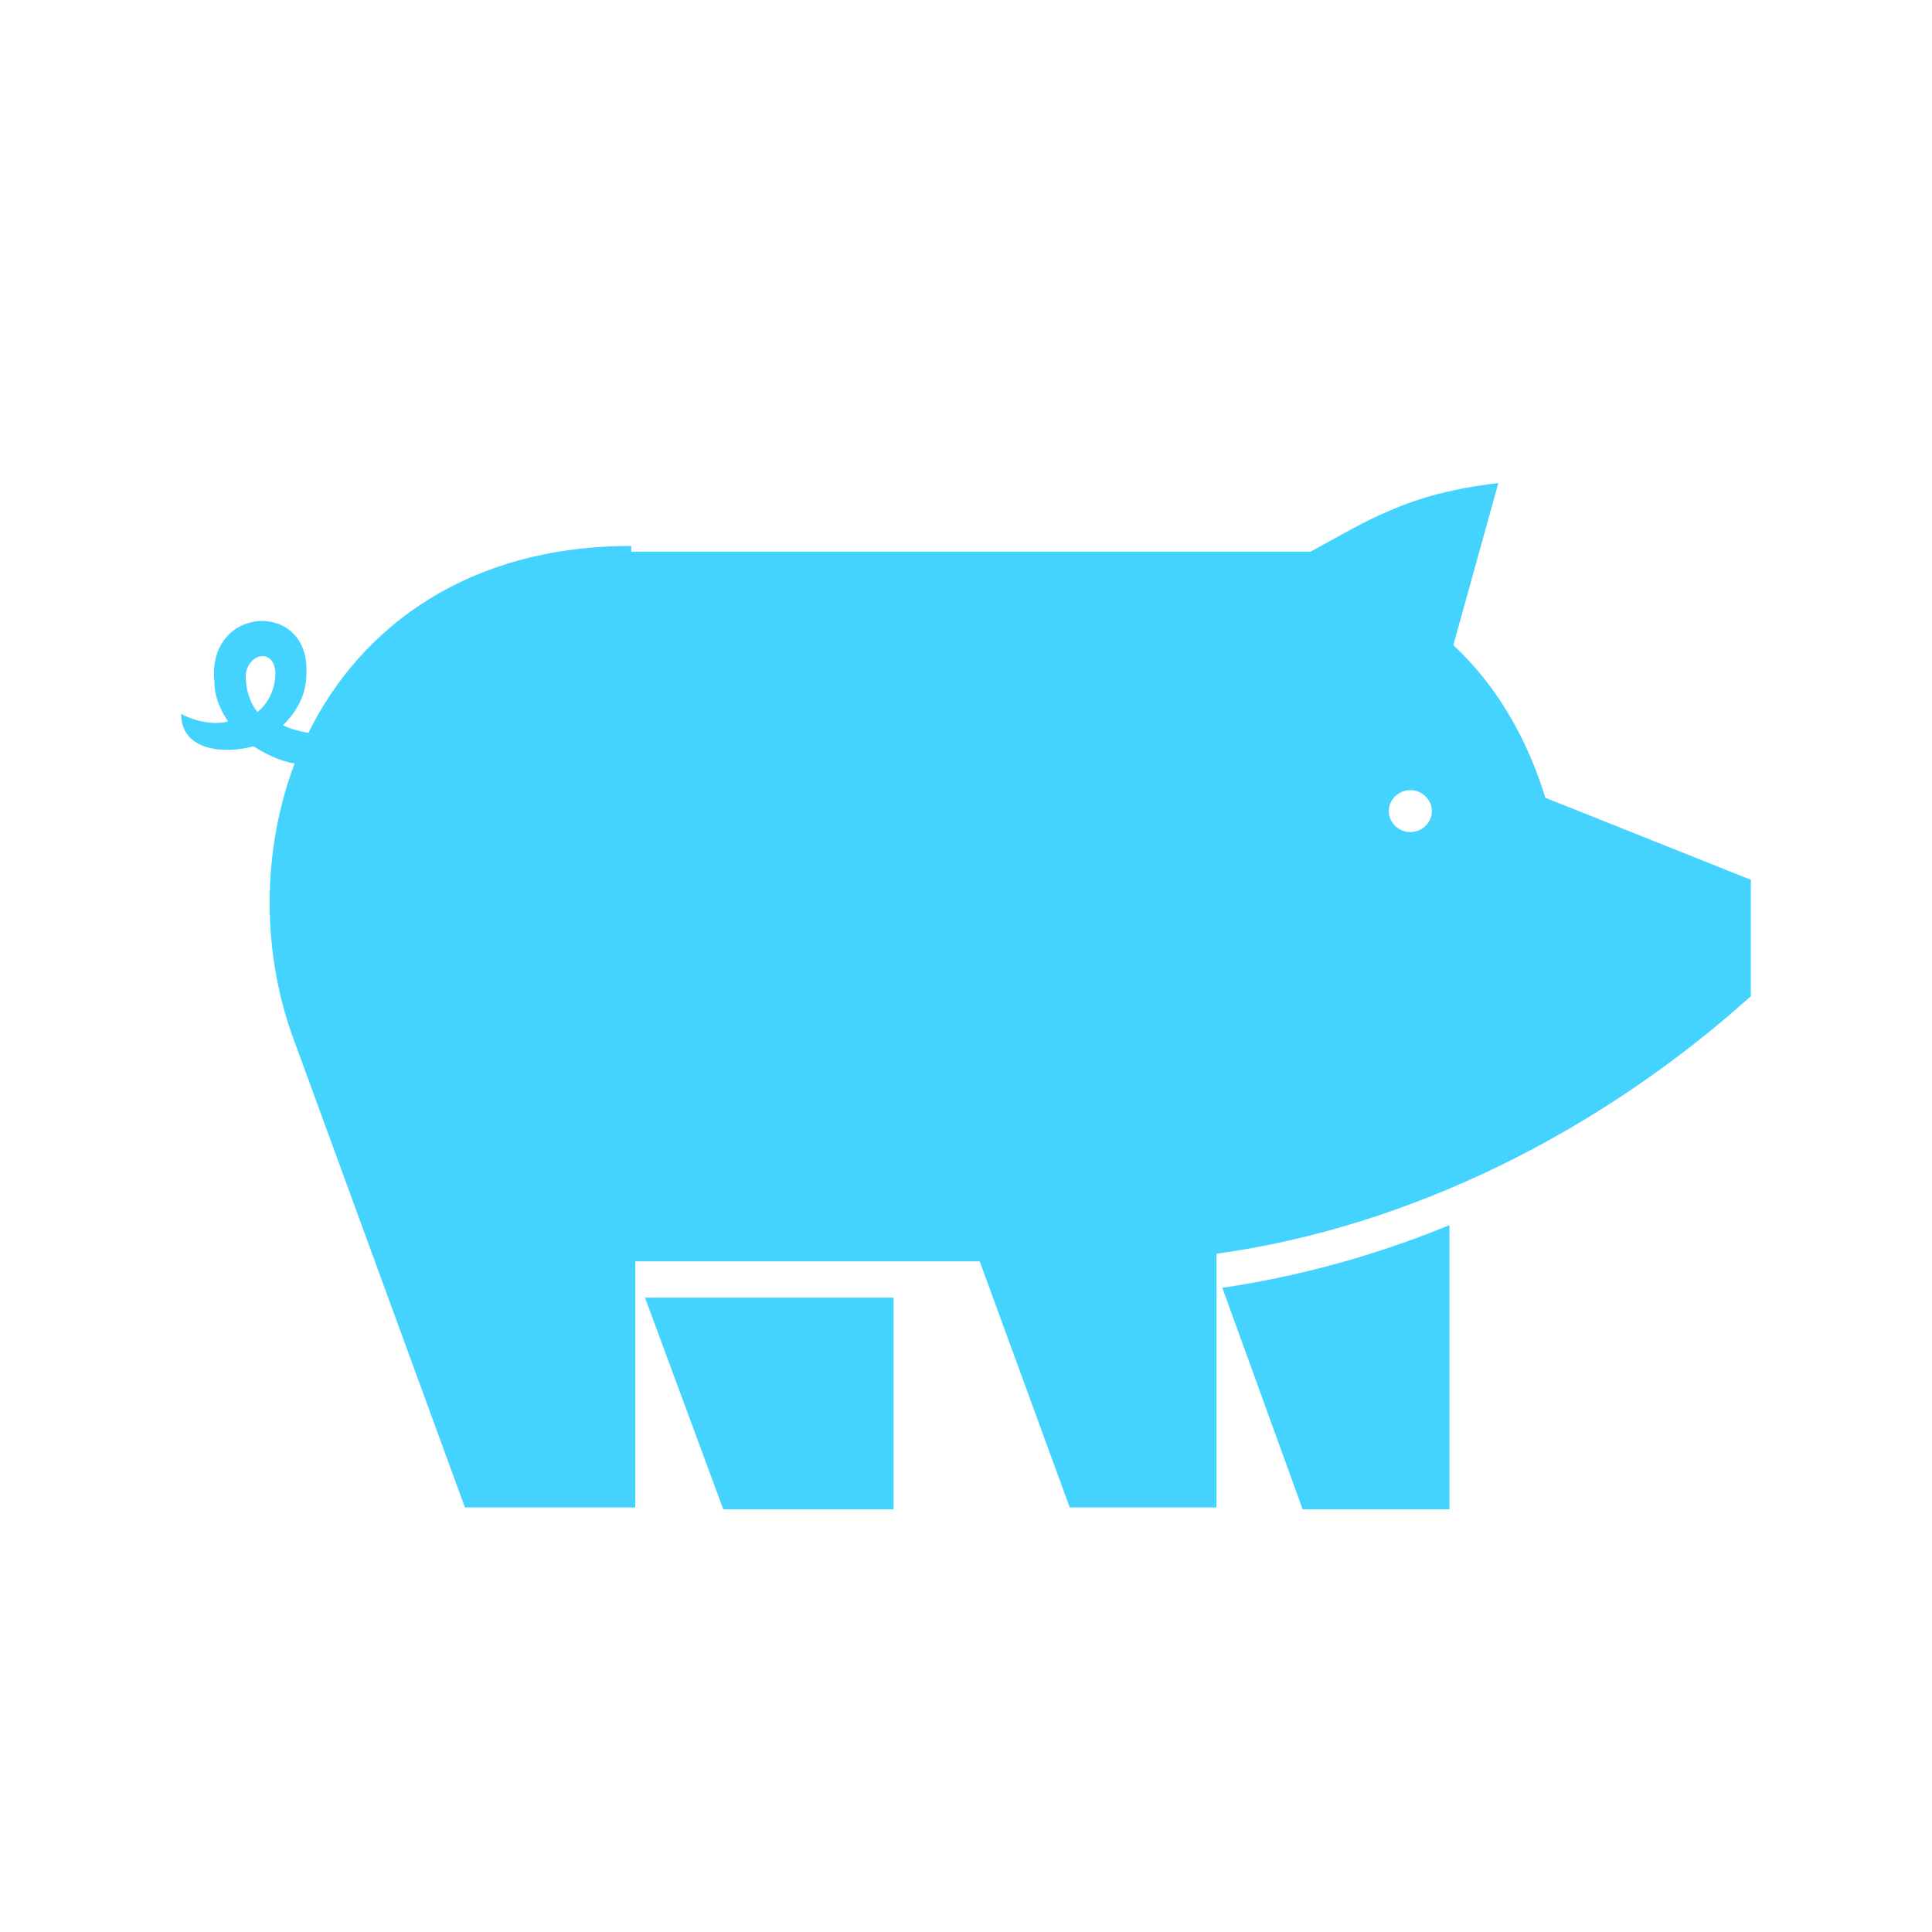 <svg width="40" height="40" viewBox="0 0 40 40" fill="none" xmlns="http://www.w3.org/2000/svg">
<path fill-rule="evenodd" clip-rule="evenodd" d="M13.07 11.422H27.132L27.78 11.066C28.915 10.434 29.726 10.158 31.022 10L30.09 13.357C31.022 14.226 31.63 15.332 31.995 16.517L36.25 18.216V20.625C33.13 23.429 29.199 25.404 25.187 25.957V31.21H22.148L20.284 26.115H13.152V31.21H9.626L6.1 21.573C5.411 19.756 5.411 17.623 6.1 15.806C5.817 15.767 5.493 15.609 5.249 15.451C4.682 15.609 3.75 15.569 3.75 14.779C4.034 14.937 4.439 15.016 4.723 14.937C4.56 14.7 4.439 14.424 4.439 14.108C4.277 12.528 6.425 12.409 6.344 13.95C6.344 14.384 6.141 14.74 5.857 15.016C6.019 15.095 6.181 15.135 6.384 15.174C7.478 12.962 9.707 11.303 13.07 11.303V11.422ZM29.199 16.359C28.956 16.359 28.753 16.557 28.753 16.794C28.753 17.031 28.956 17.228 29.199 17.228C29.442 17.228 29.645 17.031 29.645 16.794C29.645 16.557 29.442 16.359 29.199 16.359ZM13.354 26.866L14.975 31.25H18.501V26.866H13.395H13.354ZM25.309 26.668L26.97 31.25H30.009V25.365C28.469 25.997 26.889 26.431 25.268 26.668H25.309ZM5.33 14.74C5.533 14.582 5.655 14.345 5.695 14.068C5.776 13.397 5.128 13.476 5.087 13.989C5.087 14.266 5.168 14.542 5.33 14.74Z" fill="#44D3FF"/>
</svg>
